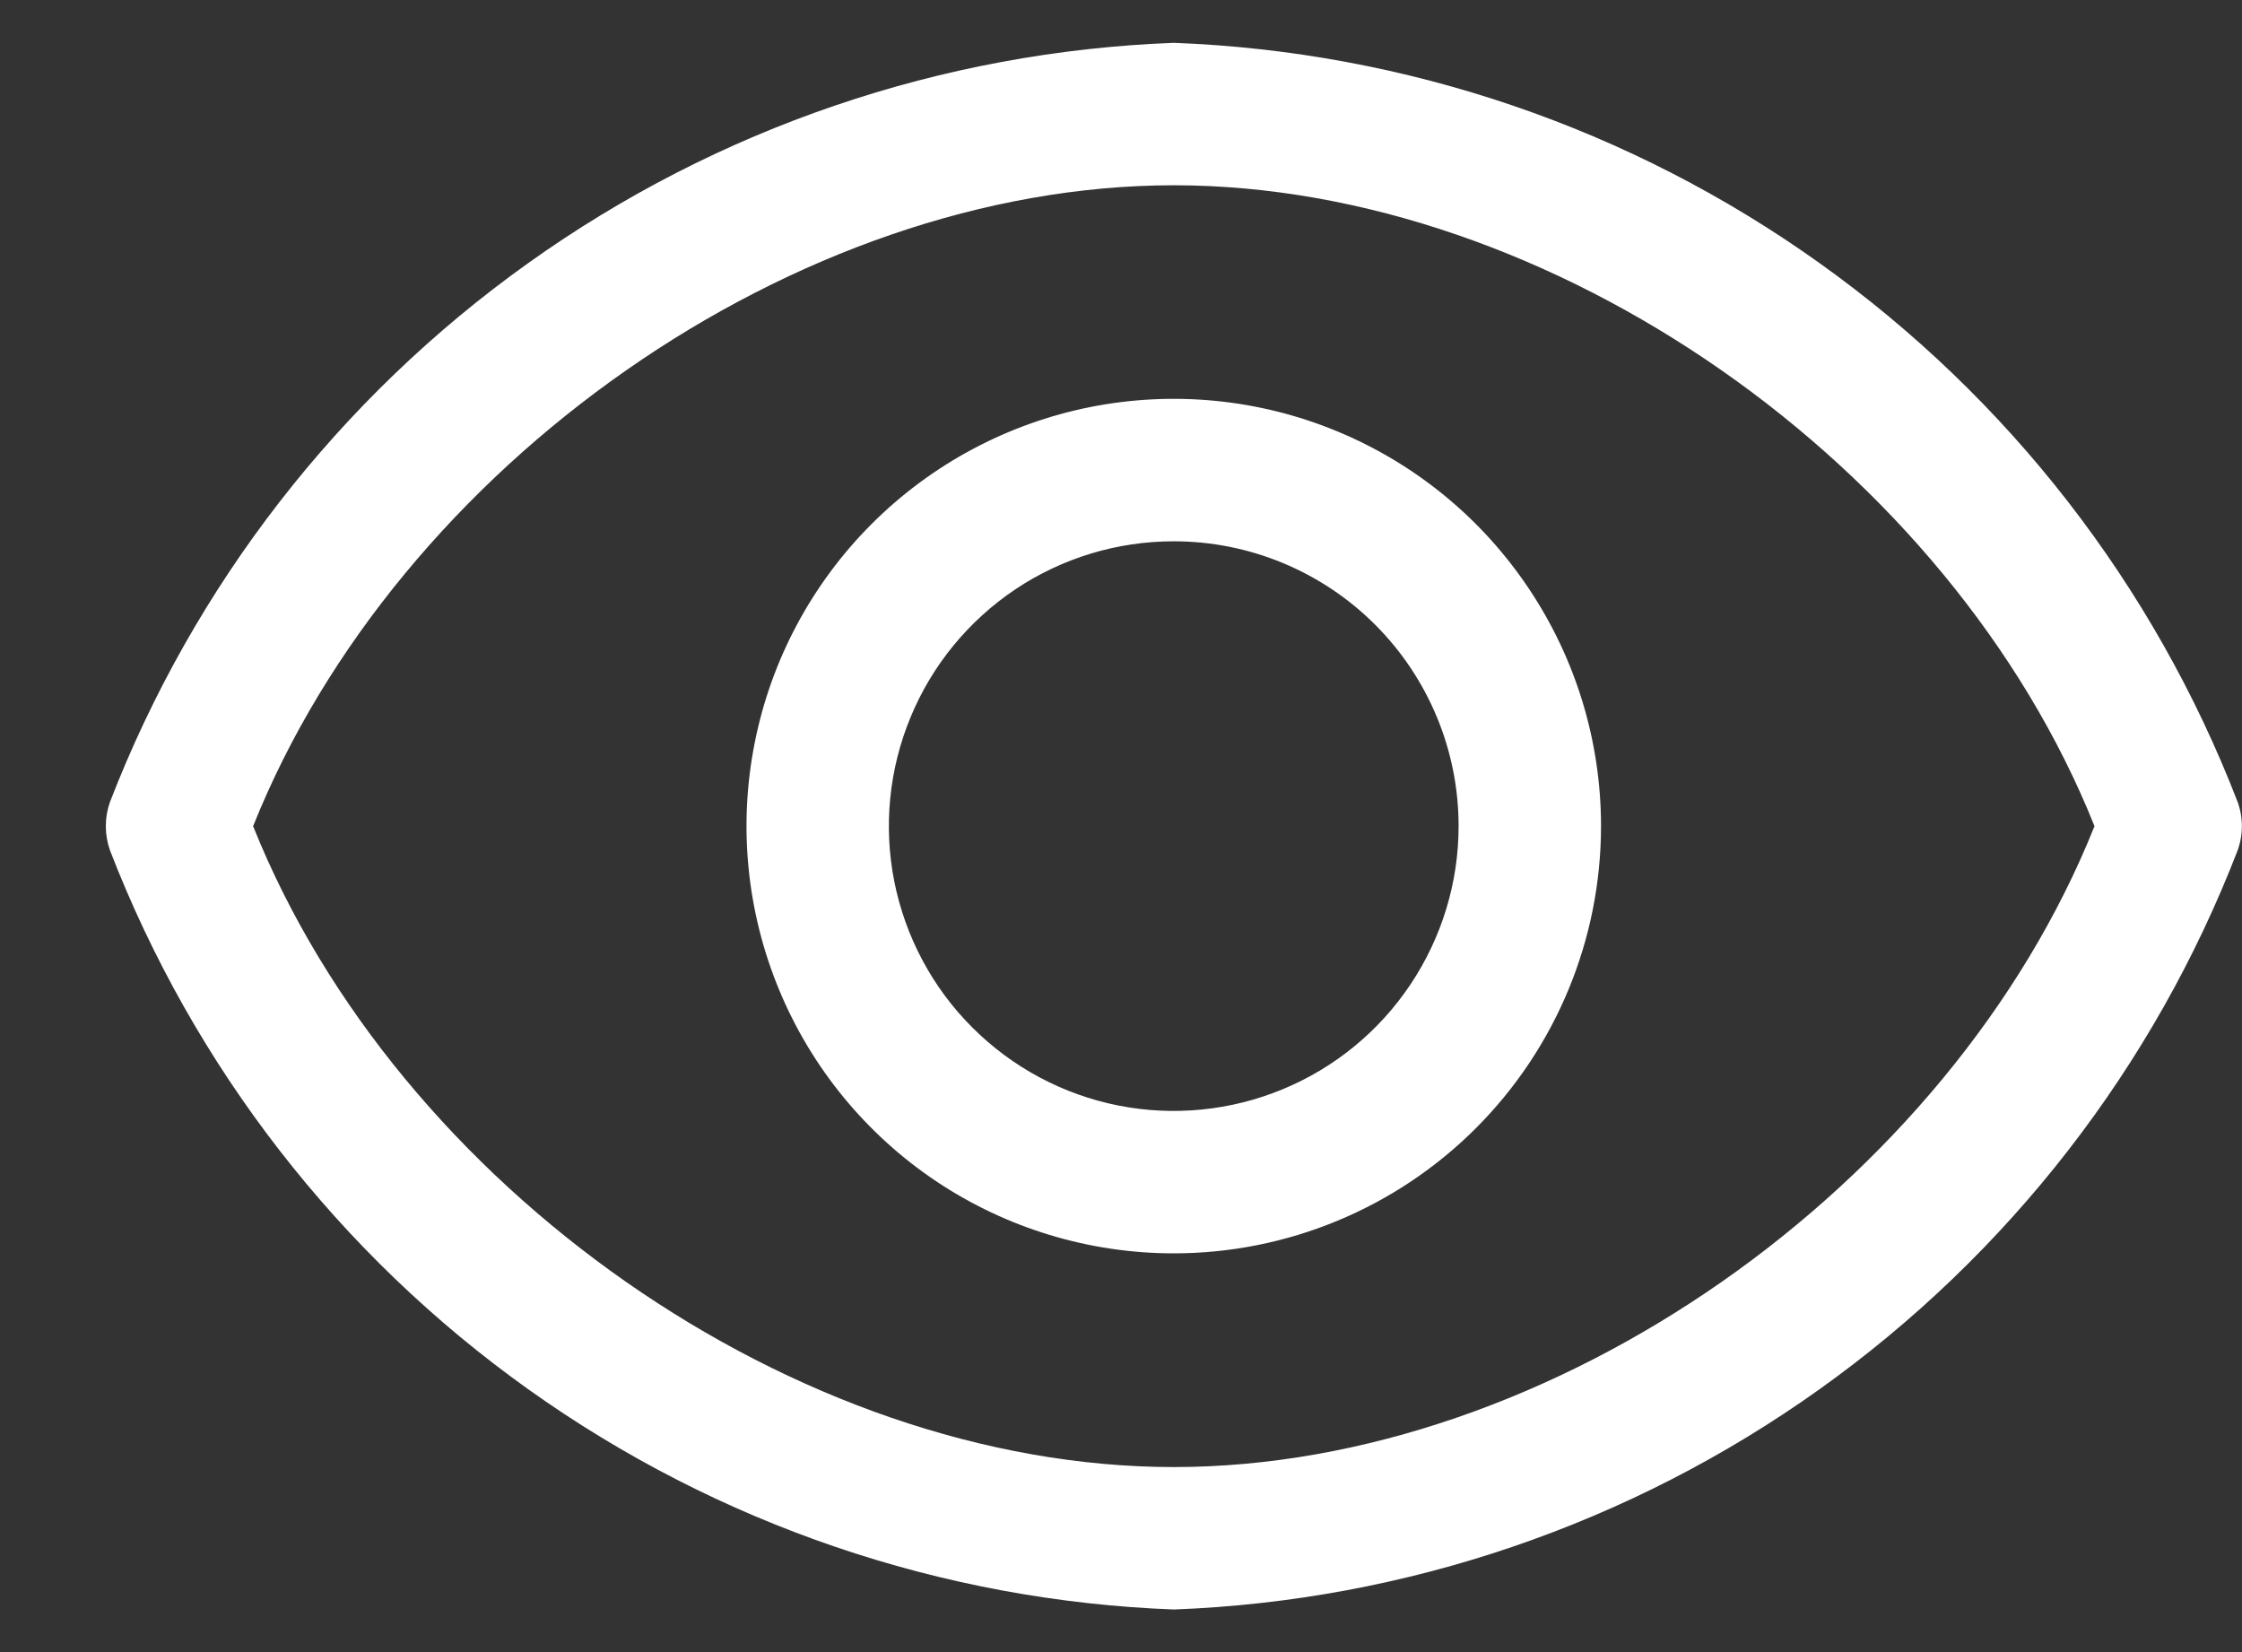 <svg width="19" height="14" viewBox="0 0 19 14" fill="none" xmlns="http://www.w3.org/2000/svg">
<rect x="0" y="0" width="19" height="14" fill="#333333" stroke="none"/>
<path d="M18.963 7.206C18.254 9.042 17.022 10.63 15.419 11.773C13.817 12.916 11.915 13.565 9.948 13.639C7.981 13.565 6.079 12.916 4.477 11.773C2.874 10.63 1.642 9.042 0.932 7.206C0.885 7.073 0.885 6.928 0.932 6.796C1.642 4.96 2.874 3.372 4.477 2.229C6.079 1.085 7.981 0.437 9.948 0.363C11.915 0.437 13.817 1.085 15.419 2.229C17.022 3.372 18.254 4.96 18.963 6.796C19.011 6.928 19.011 7.073 18.963 7.206ZM9.948 1.57C6.75 1.57 3.37 3.941 2.145 7.001C3.37 10.06 6.75 12.432 9.948 12.432C13.146 12.432 16.526 10.06 17.75 7.001C16.526 3.941 13.146 1.57 9.948 1.57Z" fill="white"/>
<path d="M9.947 10.621C9.231 10.621 8.531 10.409 7.935 10.011C7.34 9.613 6.876 9.048 6.602 8.386C6.328 7.724 6.256 6.996 6.396 6.294C6.535 5.592 6.88 4.947 7.387 4.44C7.893 3.934 8.538 3.589 9.241 3.449C9.943 3.31 10.671 3.381 11.332 3.655C11.994 3.929 12.559 4.393 12.957 4.989C13.355 5.584 13.568 6.284 13.568 7C13.568 7.961 13.186 8.882 12.507 9.561C11.828 10.24 10.907 10.621 9.947 10.621ZM9.947 4.587C9.469 4.587 9.003 4.728 8.606 4.993C8.209 5.259 7.899 5.636 7.717 6.077C7.534 6.518 7.486 7.003 7.579 7.471C7.673 7.94 7.902 8.37 8.24 8.707C8.578 9.045 9.008 9.275 9.476 9.368C9.944 9.461 10.43 9.413 10.871 9.23C11.312 9.048 11.689 8.738 11.954 8.341C12.219 7.944 12.361 7.478 12.361 7C12.361 6.36 12.106 5.746 11.654 5.294C11.201 4.841 10.587 4.587 9.947 4.587Z" fill="white"/>
</svg>
